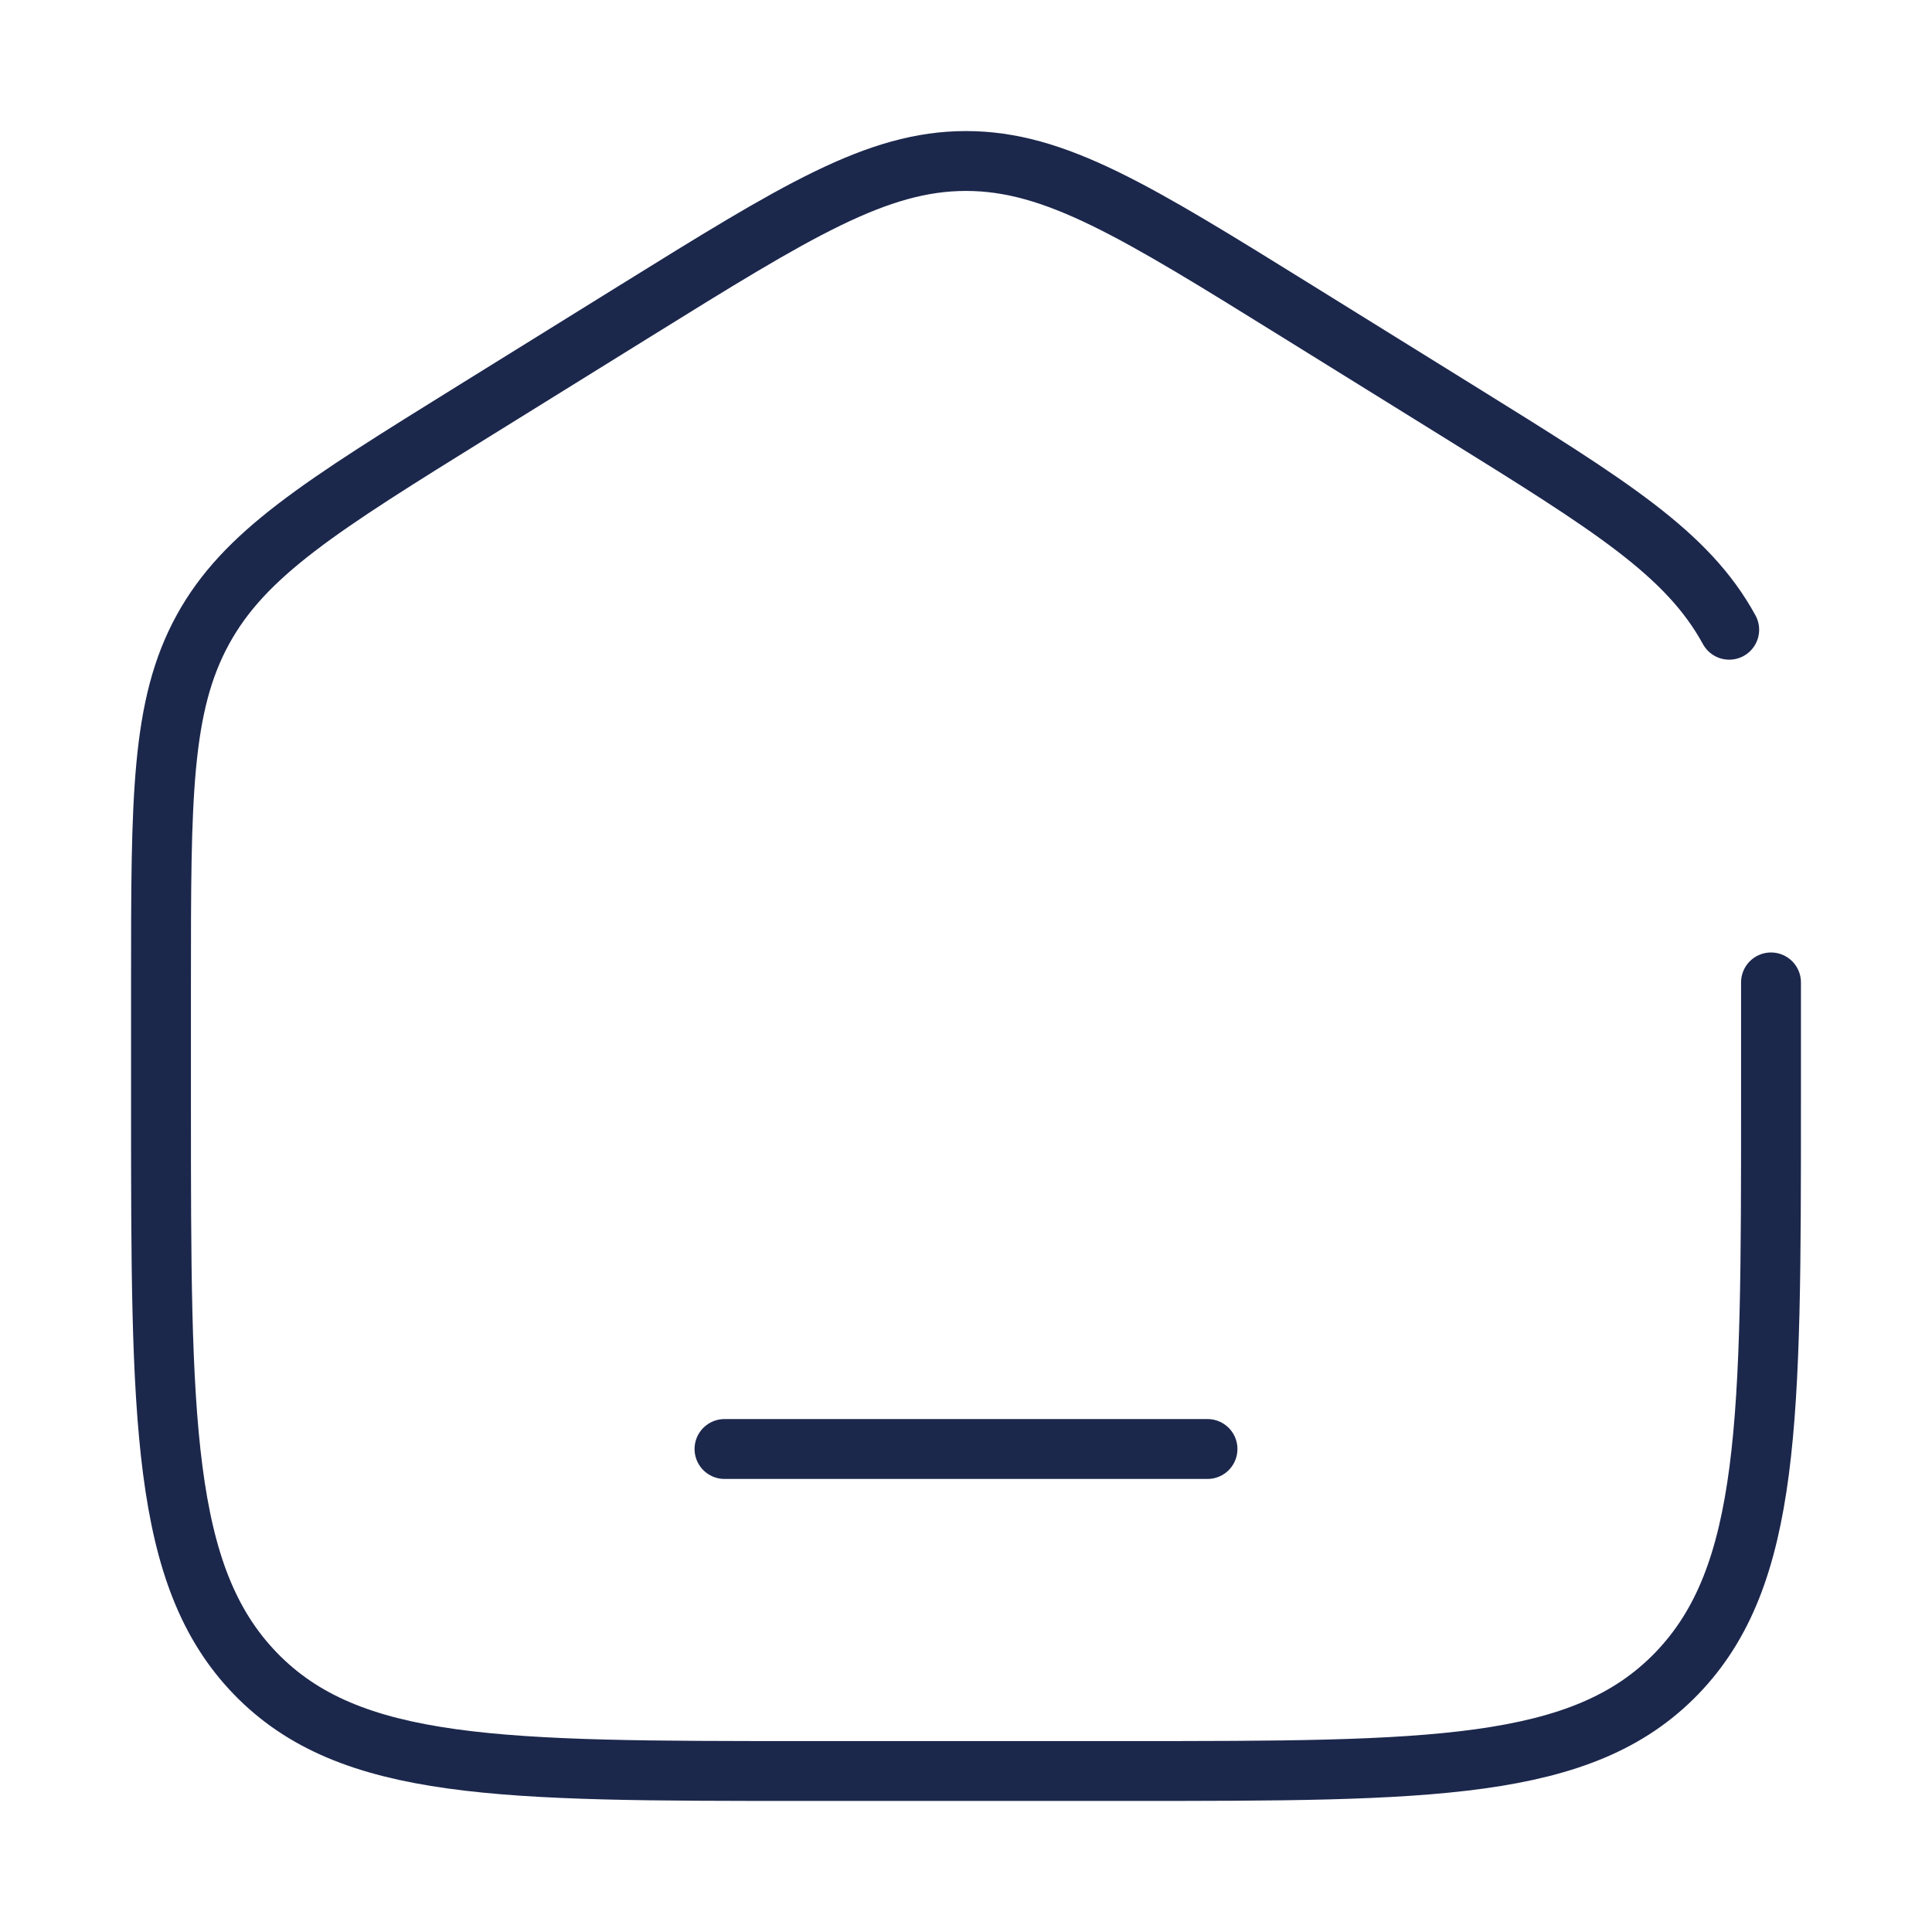 <svg width="121" height="121" viewBox="0 0 121 121" fill="none" xmlns="http://www.w3.org/2000/svg">
<path d="M110.917 61.528V69.197C110.917 88.863 110.917 98.697 105.01 104.807C99.103 110.917 89.597 110.917 70.583 110.917H50.417C31.403 110.917 21.897 110.917 15.99 104.807C10.083 98.697 10.083 88.863 10.083 69.197V61.528C10.083 49.99 10.083 44.222 12.701 39.44C15.319 34.657 20.101 31.689 29.665 25.753L39.749 19.495C49.859 13.221 54.914 10.083 60.5 10.083C66.086 10.083 71.141 13.221 81.251 19.495L91.335 25.753C100.899 31.689 105.681 34.657 108.299 39.44" stroke="#1C274C" stroke-width="3.75" stroke-linecap="round"/>
<path d="M75.625 90.75H45.375" stroke="#1C274C" stroke-width="3.75" stroke-linecap="round"/>
</svg>
